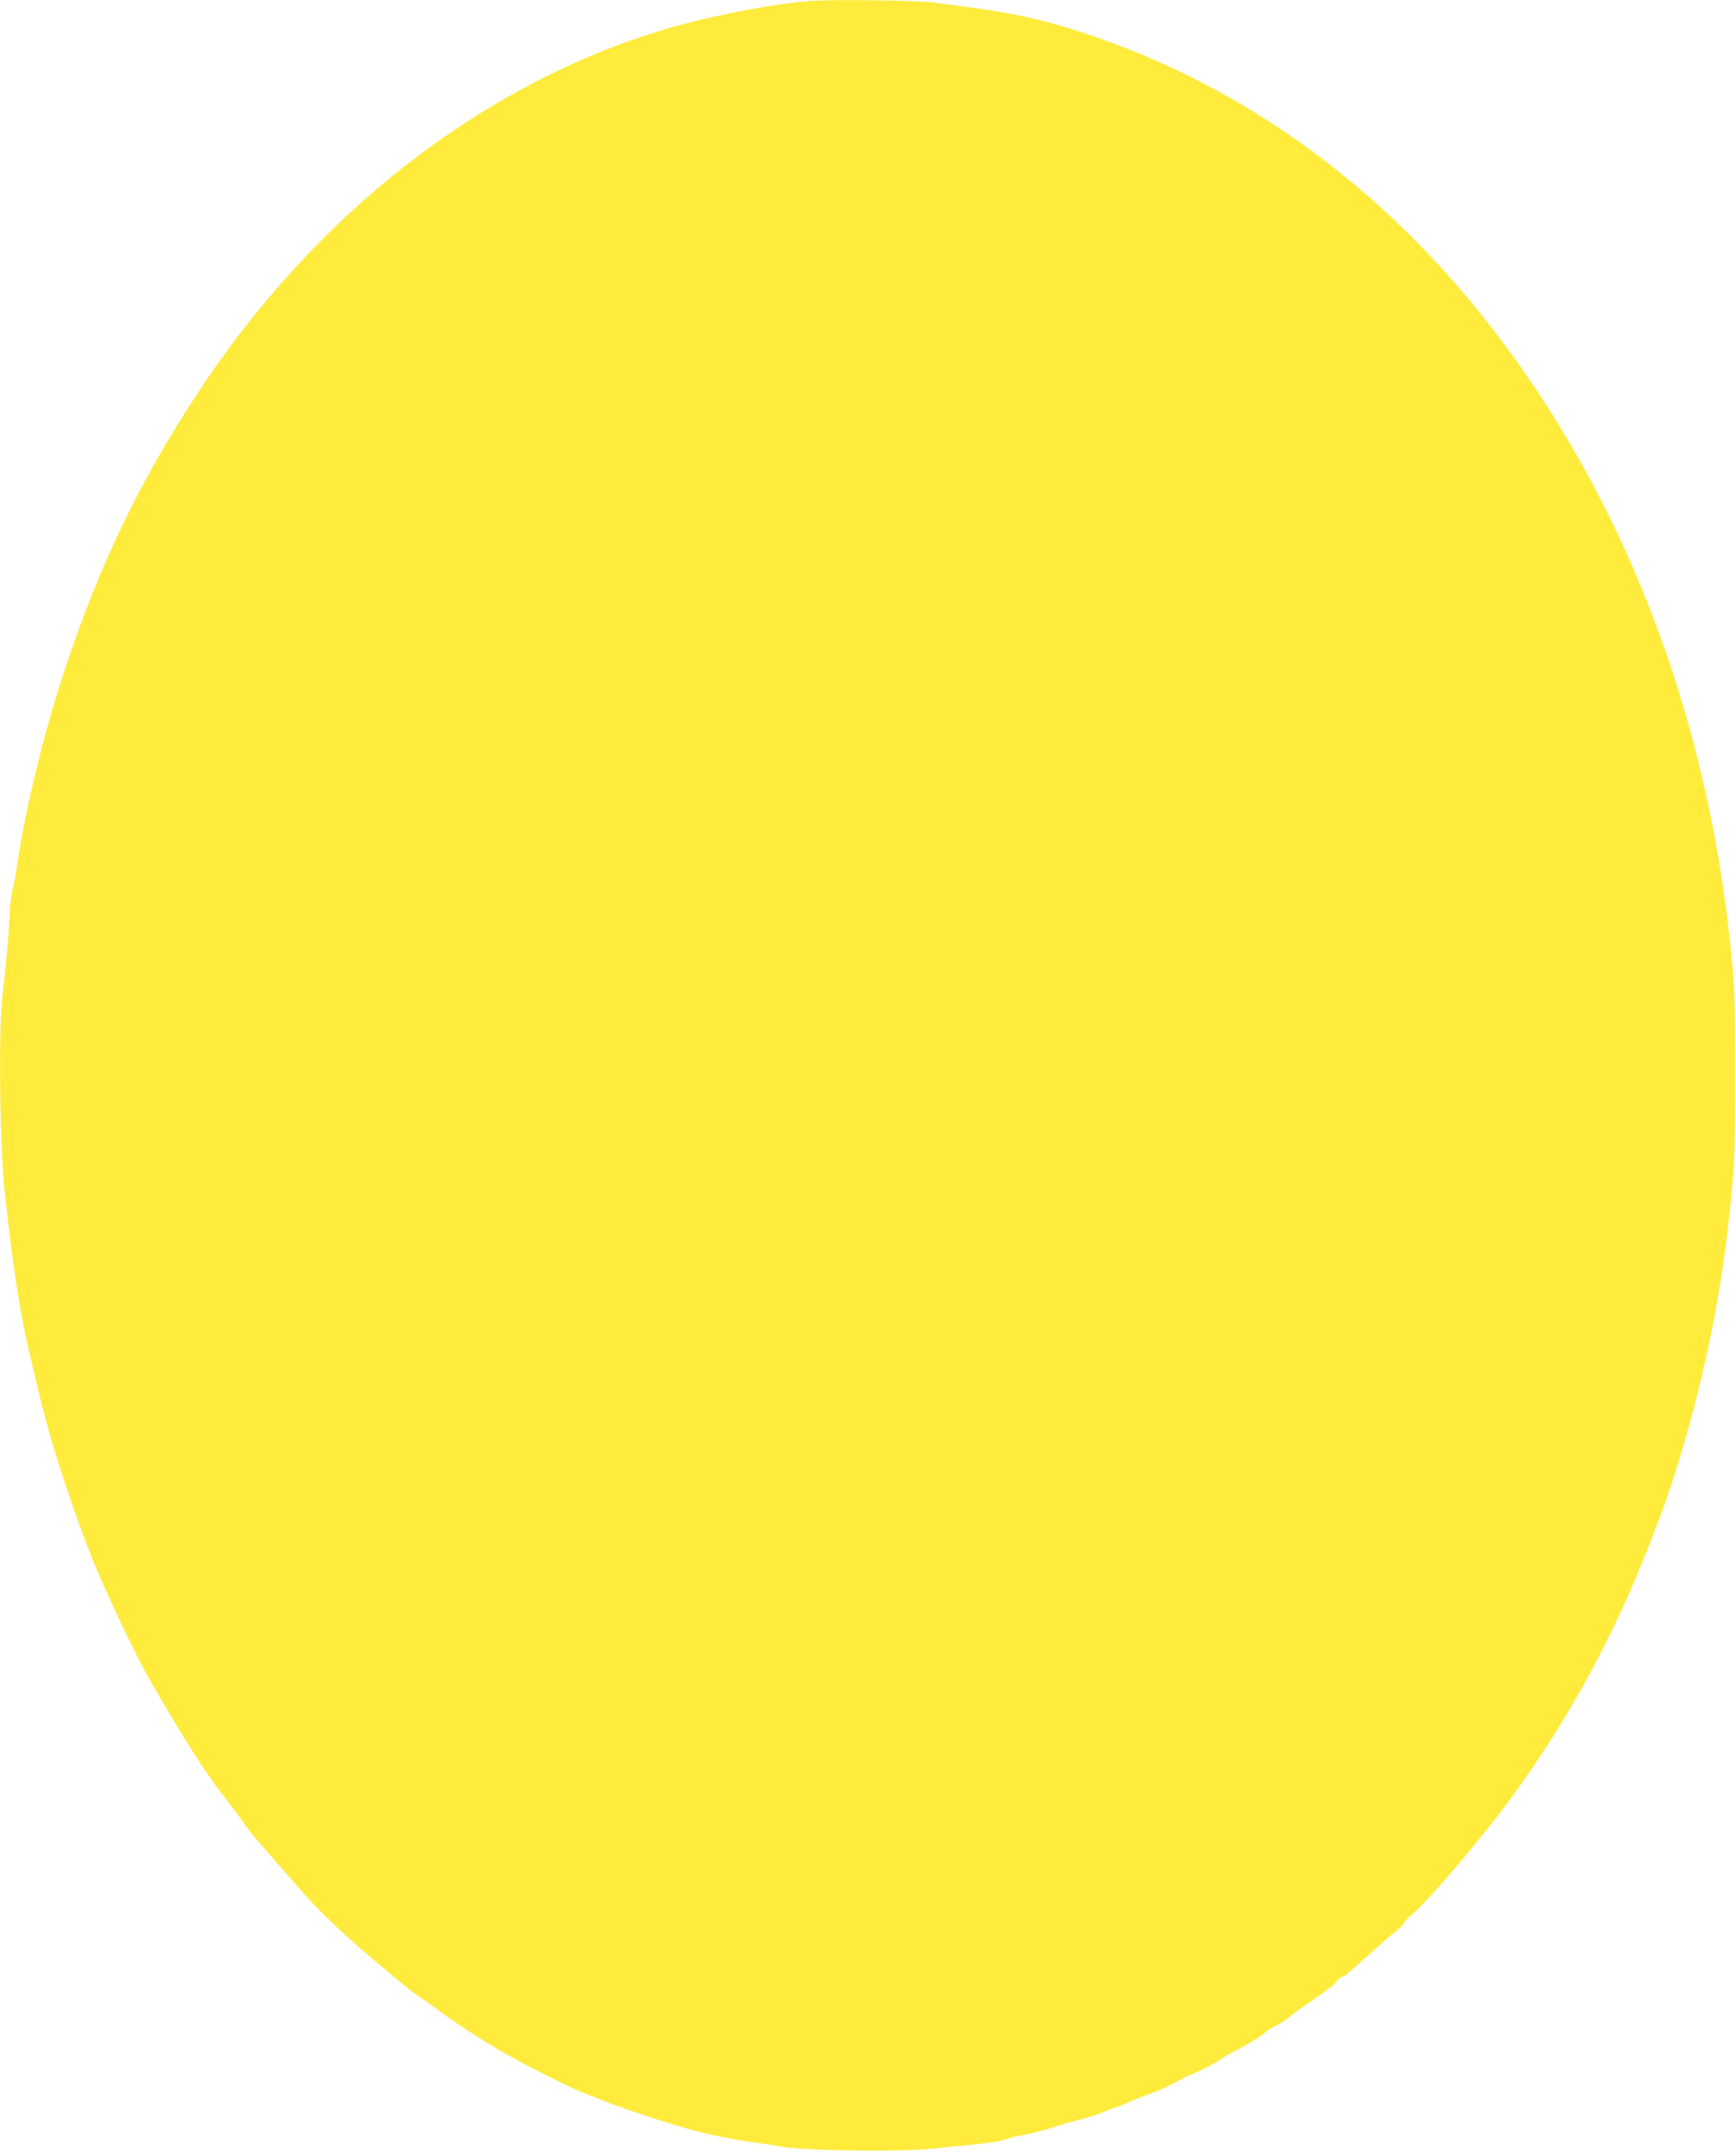 <?xml version="1.0" standalone="no"?>
<!DOCTYPE svg PUBLIC "-//W3C//DTD SVG 20010904//EN"
 "http://www.w3.org/TR/2001/REC-SVG-20010904/DTD/svg10.dtd">
<svg version="1.0" xmlns="http://www.w3.org/2000/svg"
 width="1033pt" height="1280pt" viewBox="0 0 1033 1280"
 preserveAspectRatio="xMidYMid meet">
<g transform="translate(0,1280) scale(0.1,-0.1)"
fill="#ffeb3b" stroke="none">
<path d="M4805 12793 c-243 -22 -597 -92 -854 -169 -1087 -327 -2074 -1096
-2776 -2164 -342 -520 -582 -1018 -785 -1630 -129 -387 -239 -838 -291 -1195
-6 -44 -17 -100 -24 -125 -7 -25 -16 -103 -19 -175 -7 -131 -13 -198 -42 -467
-24 -219 -15 -896 15 -1168 48 -431 88 -698 141 -925 65 -280 87 -368 130
-520 65 -224 152 -479 243 -712 73 -186 264 -590 344 -728 221 -383 335 -561
471 -735 32 -41 73 -95 90 -120 16 -25 51 -70 77 -100 50 -58 75 -87 254 -291
151 -174 319 -328 656 -602 21 -18 60 -45 85 -62 25 -16 64 -44 86 -61 63 -50
270 -185 383 -250 136 -78 388 -205 476 -240 39 -15 97 -38 130 -52 72 -29
277 -99 435 -147 140 -43 318 -81 465 -100 60 -8 120 -17 134 -20 113 -28 706
-38 921 -16 63 7 135 14 160 16 116 10 247 28 262 36 9 5 63 18 120 30 57 11
137 32 178 46 41 14 117 35 168 48 51 13 112 33 135 44 24 12 48 21 54 21 6 0
42 14 80 31 37 17 86 37 108 44 64 21 146 58 207 93 32 17 60 32 63 32 14 0
162 75 180 91 11 9 49 32 85 50 68 33 162 92 194 121 10 9 32 22 50 29 17 7
51 29 76 49 25 20 74 57 110 81 118 81 165 117 178 138 7 12 18 21 26 21 7 0
24 10 38 23 13 12 55 49 93 82 38 33 85 76 106 95 21 19 58 51 83 70 24 19 48
42 51 52 3 9 26 33 50 53 90 73 420 461 584 686 376 516 645 1021 886 1669
188 506 340 1146 404 1705 43 372 46 432 46 935 0 479 -3 539 -36 835 -149
1319 -606 2520 -1333 3500 -669 902 -1526 1537 -2511 1860 -279 91 -443 124
-893 180 -114 14 -620 19 -747 8z"/>
</g>
</svg>
